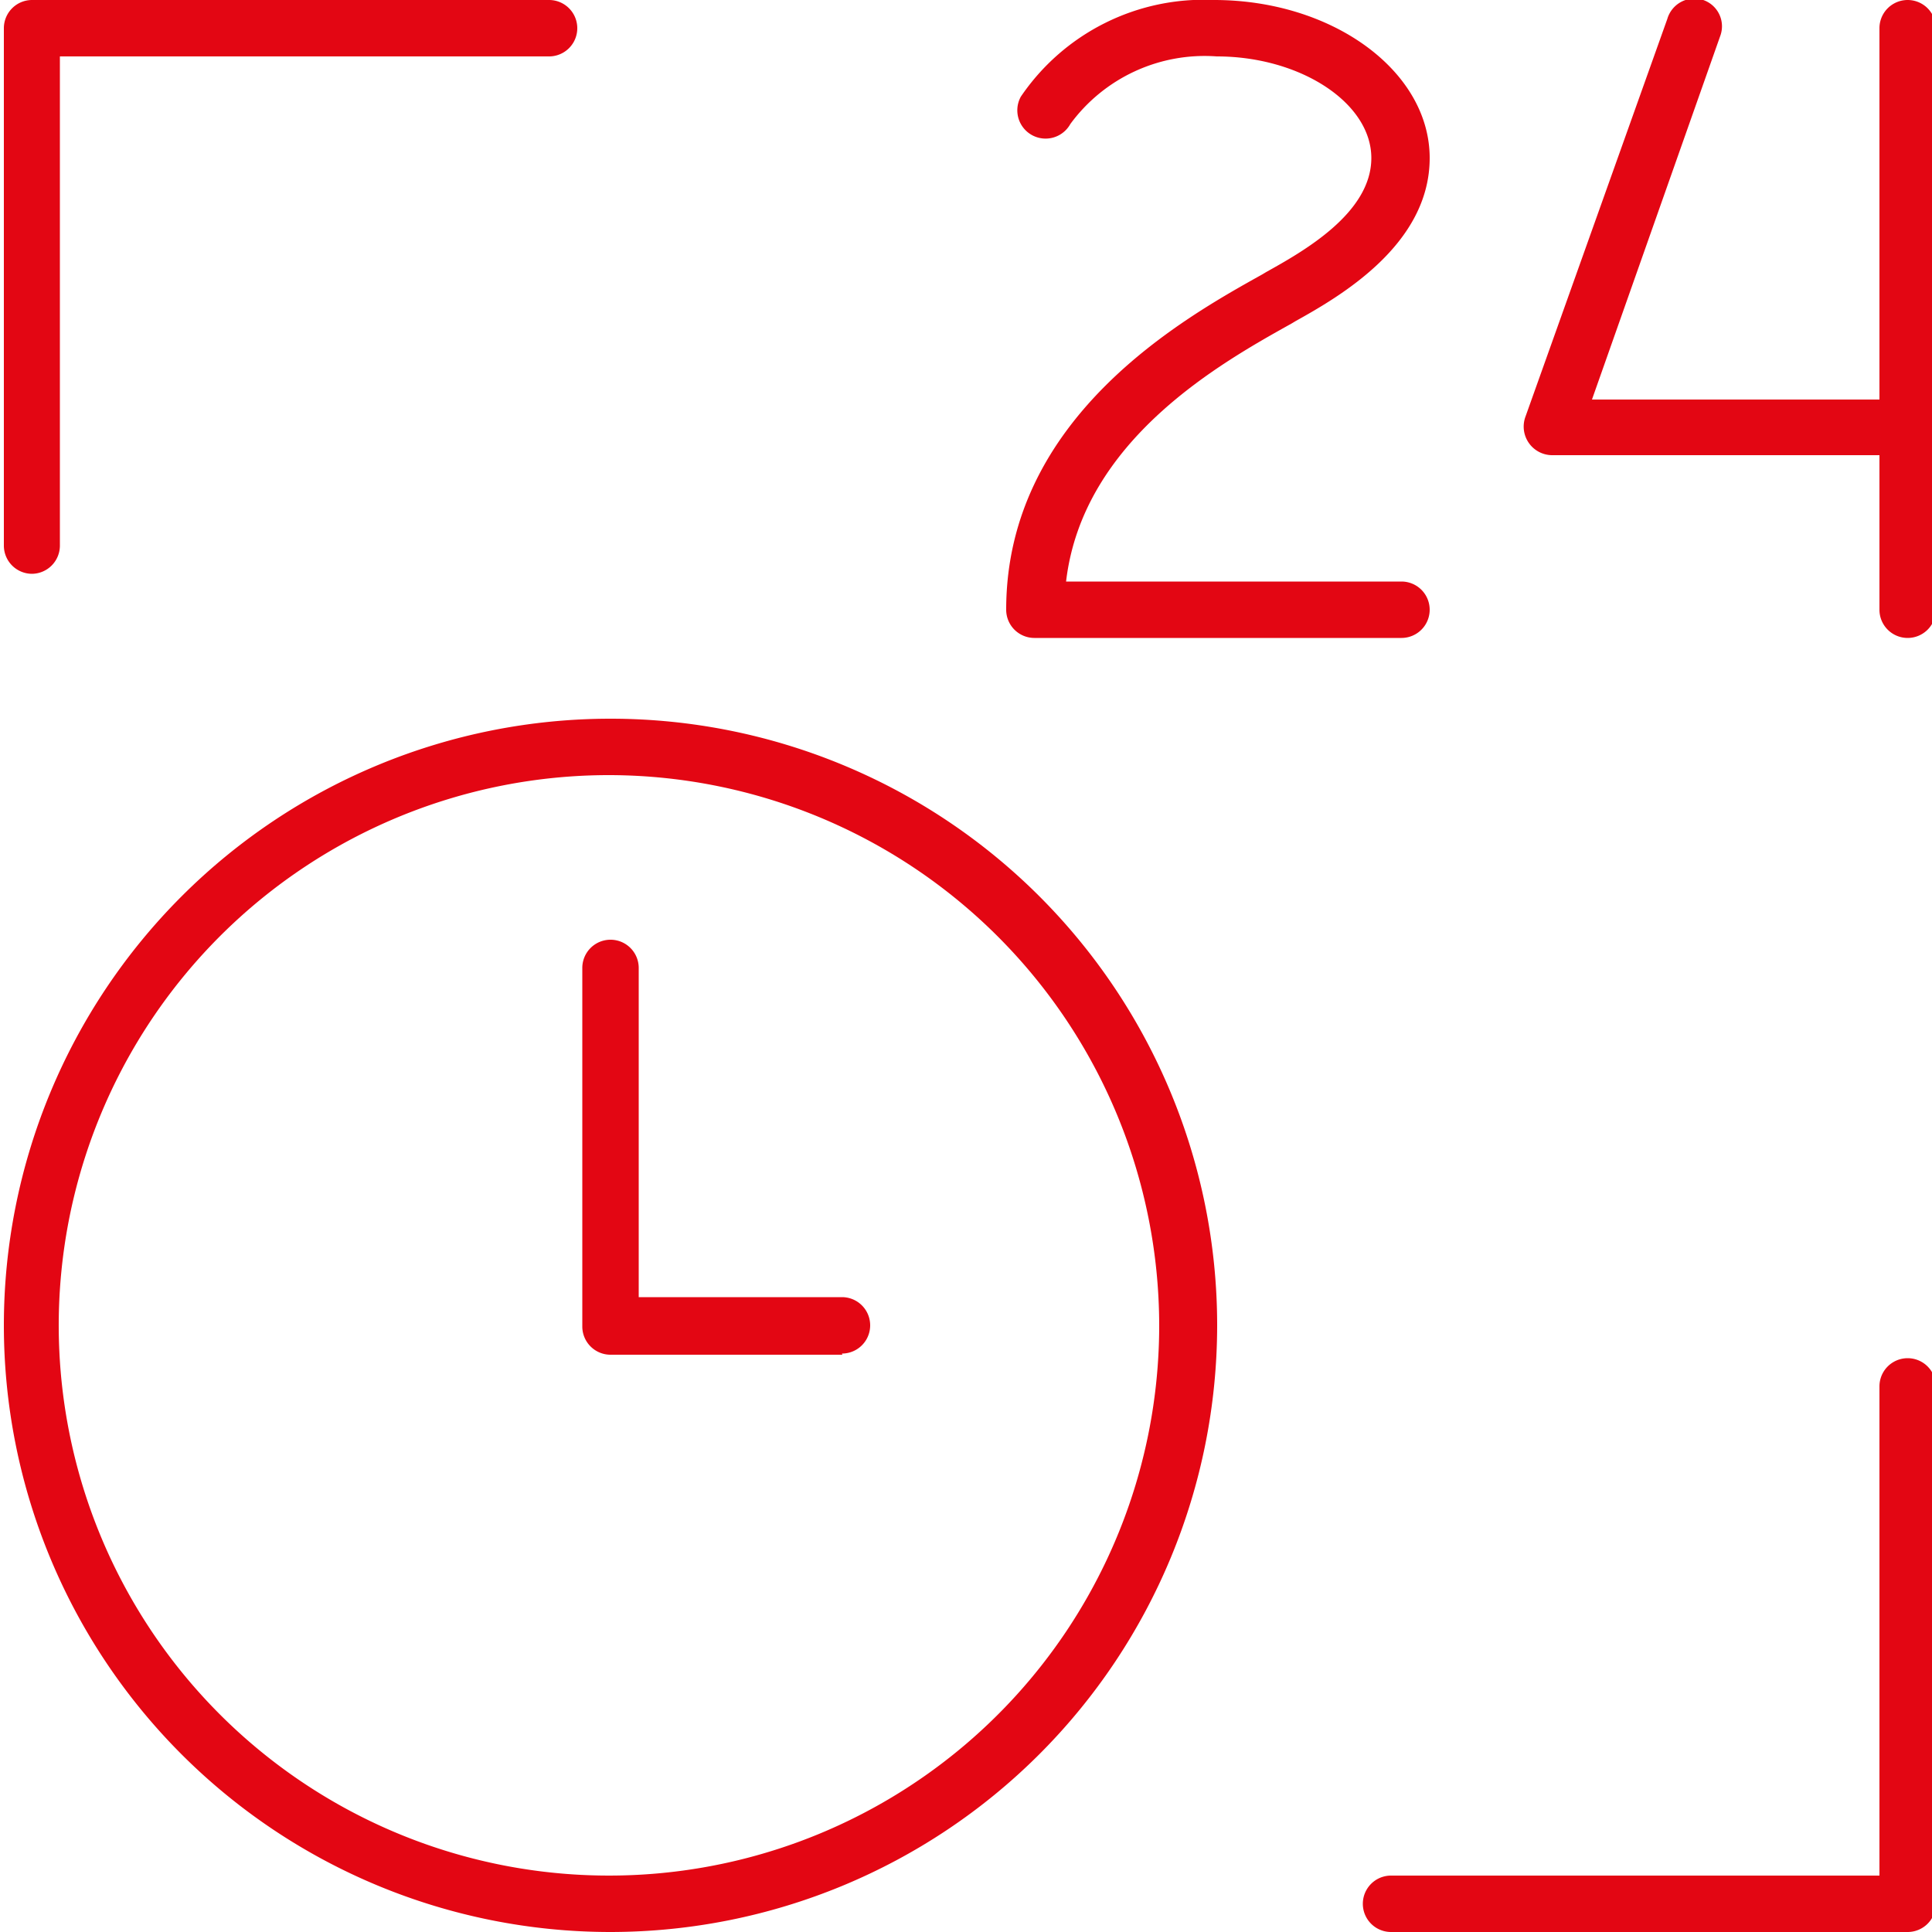 <?xml version="1.0" encoding="UTF-8"?> <svg xmlns="http://www.w3.org/2000/svg" id="Layer_1" data-name="Layer 1" viewBox="0 0 50 50"><defs><style>.cls-1{fill:#e30613;}</style></defs><path class="cls-1" d="M49.37,50H36a.73.73,0,0,1,0-1.46H48.64V35.88a.73.73,0,1,1,1.46,0V49.27A.73.73,0,0,1,49.37,50ZM15.8,50A15.7,15.7,0,1,1,31.5,34.3,15.71,15.71,0,0,1,15.8,50Zm0-29.94A14.24,14.24,0,1,0,30,34.3,14.26,14.26,0,0,0,15.8,20.06Zm6,15h-6a.73.73,0,0,1-.73-.73V25.05a.73.73,0,0,1,1.46,0v8.52h5.26a.73.73,0,0,1,0,1.46ZM49.37,16.51a.73.73,0,0,1-.73-.73v-4H40.17a.74.74,0,0,1-.69-1L43.15.49A.73.73,0,0,1,44.08,0a.72.72,0,0,1,.44.93L41.2,10.34h7.44V.73a.73.73,0,1,1,1.46,0V15.78A.73.73,0,0,1,49.37,16.51Zm-13.15,0H26.77a.73.73,0,0,1-.73-.73c0-5,4.64-7.57,6.63-8.68l.1-.06c.95-.53,2.72-1.52,2.72-2.95s-1.84-2.63-4-2.63A4.31,4.31,0,0,0,27.7,3.21a.73.73,0,0,1-1.28-.71,5.72,5.72,0,0,1,5-2.5C34.49,0,37,1.84,37,4.09s-2.34,3.59-3.47,4.22l-.1.06c-1.79,1-5.41,3-5.84,6.68h8.68a.73.73,0,0,1,0,1.46ZM.83,14.85a.73.73,0,0,1-.73-.73V.73A.73.73,0,0,1,.83,0H14.21a.73.73,0,0,1,0,1.46H1.55V14.12A.73.73,0,0,1,.83,14.85Z"></path></svg> 